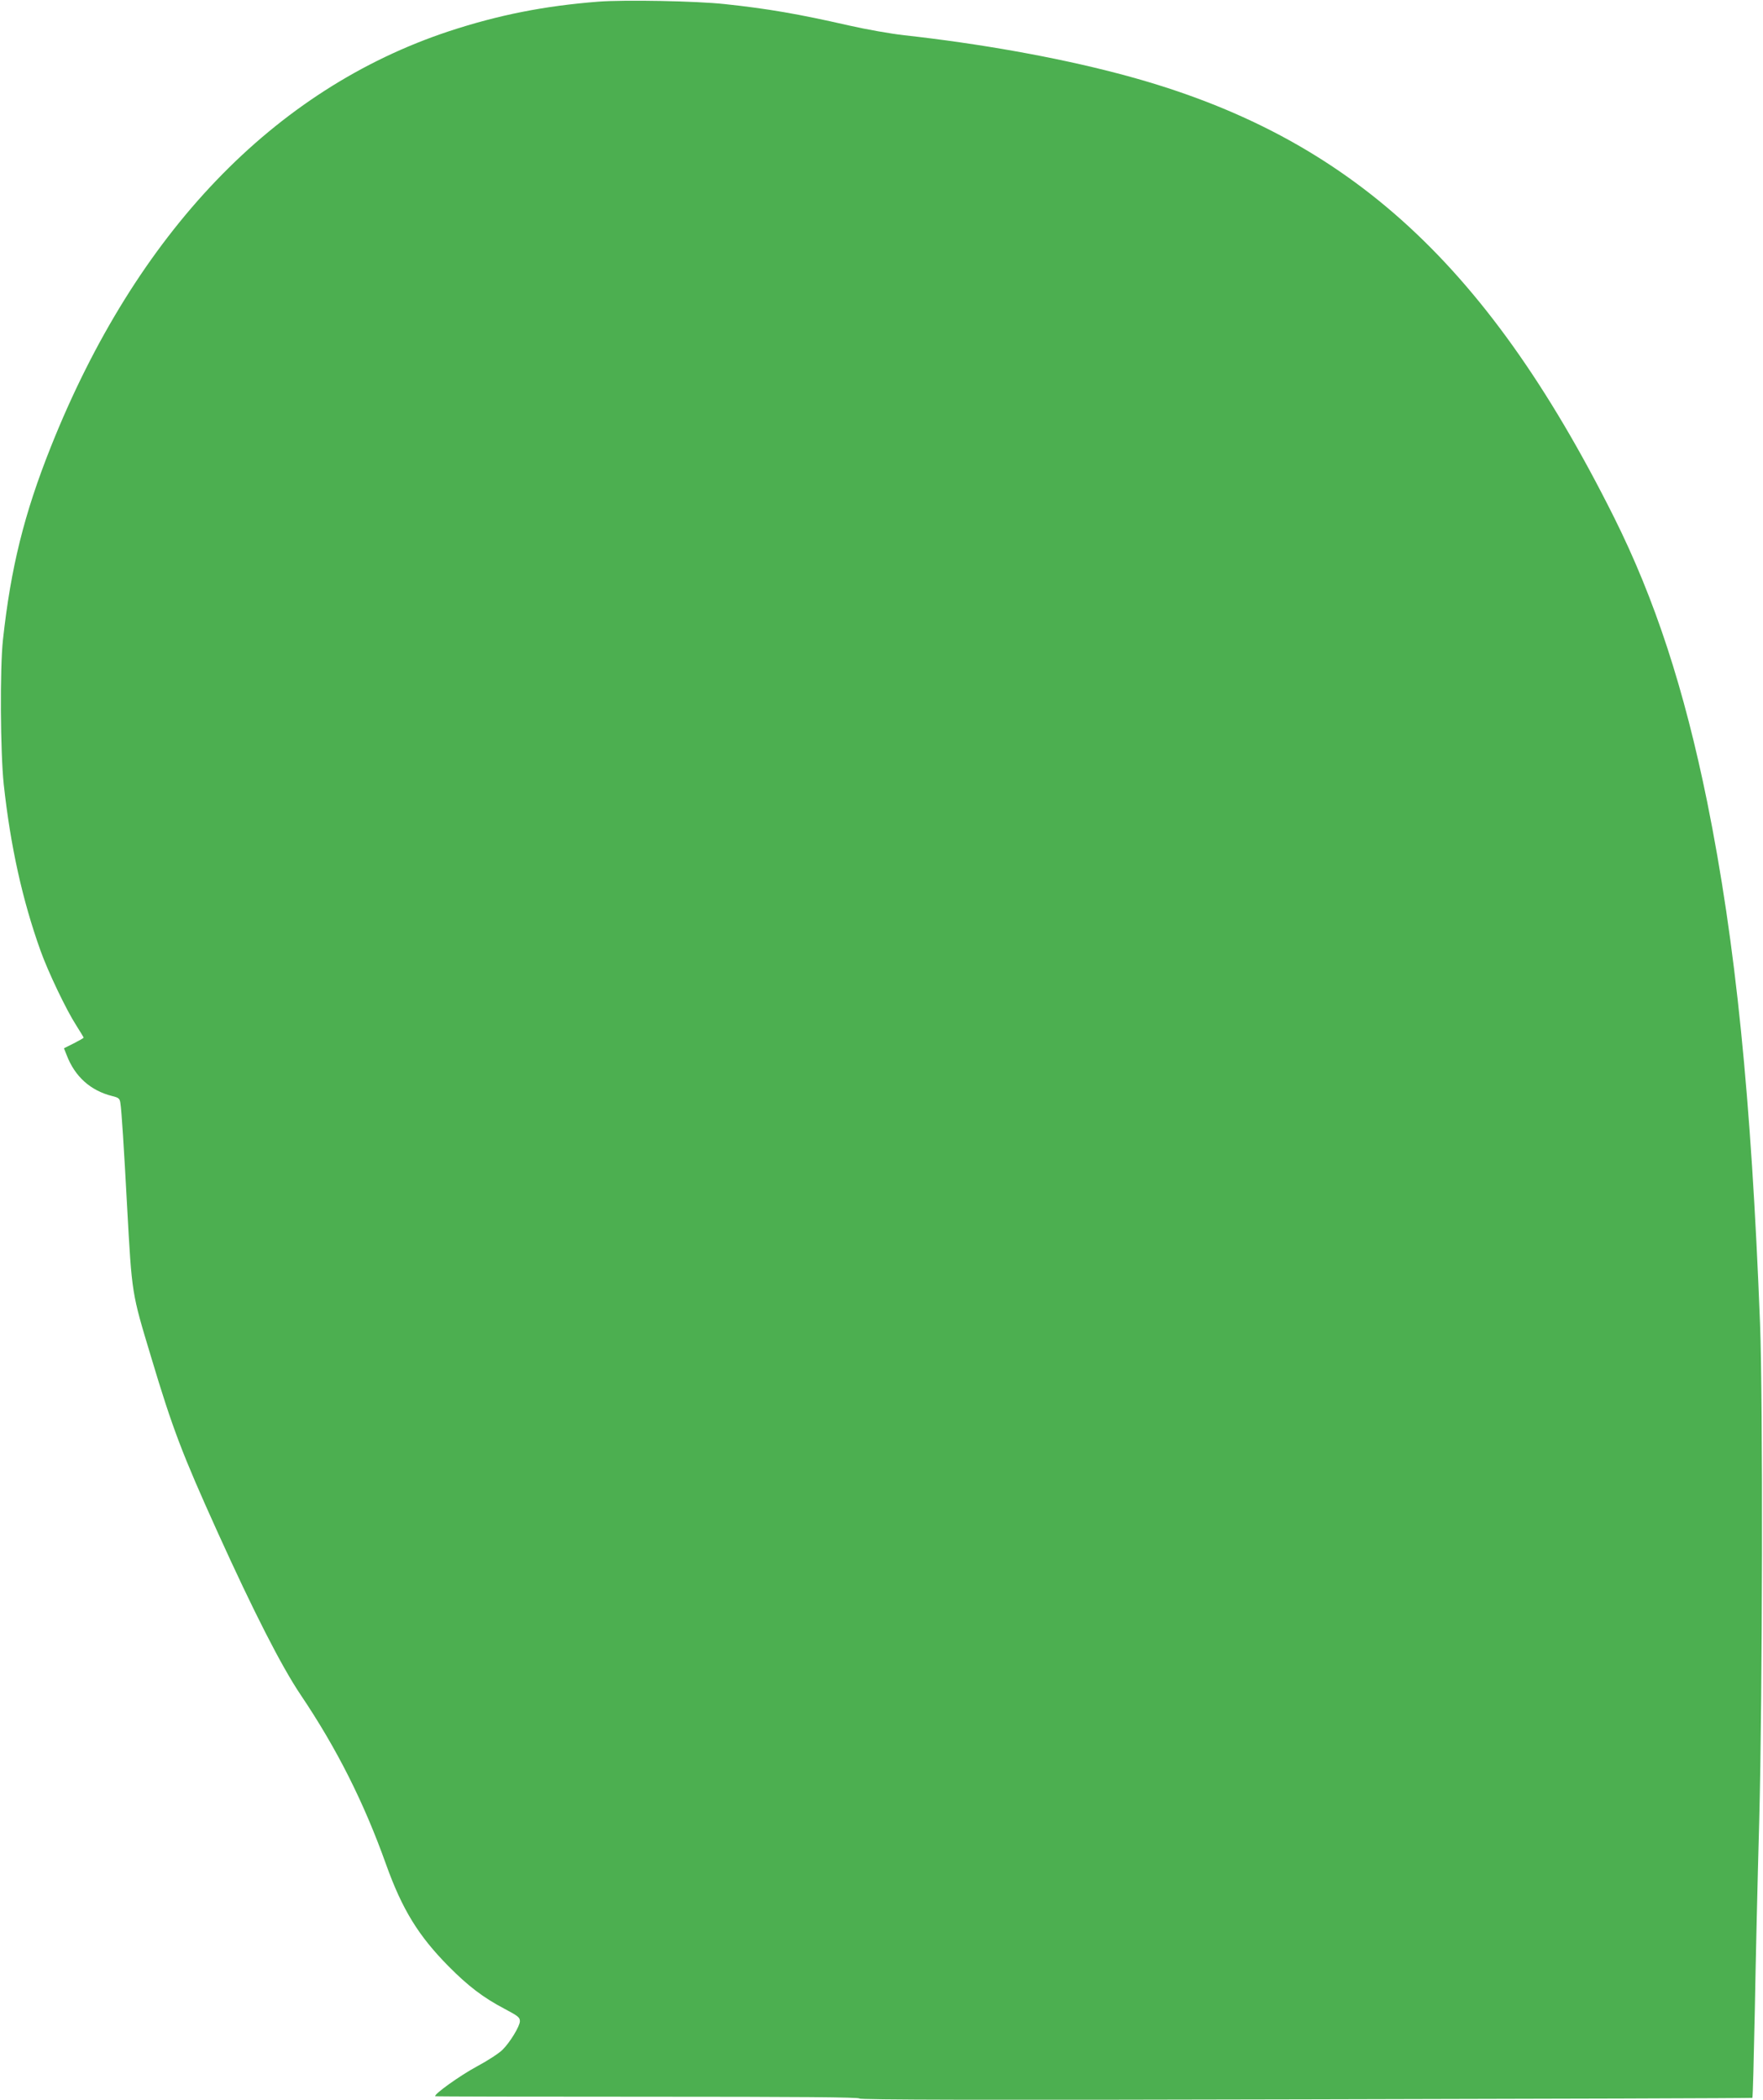 <?xml version="1.0" standalone="no"?>
<!DOCTYPE svg PUBLIC "-//W3C//DTD SVG 20010904//EN"
 "http://www.w3.org/TR/2001/REC-SVG-20010904/DTD/svg10.dtd">
<svg version="1.0" xmlns="http://www.w3.org/2000/svg"
 width="1075pt" height="1280pt" viewBox="0 0 1075 1280"
 preserveAspectRatio="xMidYMid meet">
<g transform="translate(0,1280) scale(0.1,-0.1)"
fill="#4caf50" stroke="none">
<path d="M3650 12790 c-332 -26 -609 -81 -911 -180 -1070 -354 -1909 -1230
-2429 -2534 -163 -409 -244 -736 -292 -1176 -19 -173 -16 -687 5 -883 41 -375
113 -702 224 -1012 46 -129 158 -363 217 -454 25 -40 46 -74 46 -76 0 -3 -27
-18 -60 -35 l-60 -30 17 -43 c50 -130 145 -215 276 -248 41 -10 47 -15 51 -43
7 -40 22 -275 41 -631 30 -539 27 -521 146 -916 131 -438 191 -594 405 -1067
222 -490 390 -819 507 -993 219 -325 385 -653 521 -1034 99 -276 198 -436 381
-621 120 -121 210 -190 341 -259 85 -45 94 -53 94 -76 0 -30 -61 -130 -106
-174 -22 -22 -93 -68 -157 -102 -102 -55 -263 -170 -253 -181 3 -2 585 -3
1295 -3 933 0 1291 -3 1291 -11 0 -8 744 -10 2721 -5 1496 3 2722 7 2724 9 3
2 9 240 15 529 5 288 17 810 27 1159 20 781 23 2554 5 3030 -54 1386 -149
2322 -322 3180 -141 693 -319 1238 -570 1740 -789 1576 -1651 2346 -3031 2704
-375 98 -834 180 -1294 231 -82 9 -235 36 -340 60 -307 70 -493 102 -755 130
-174 19 -610 27 -770 15z"/>
</g>
</svg>
